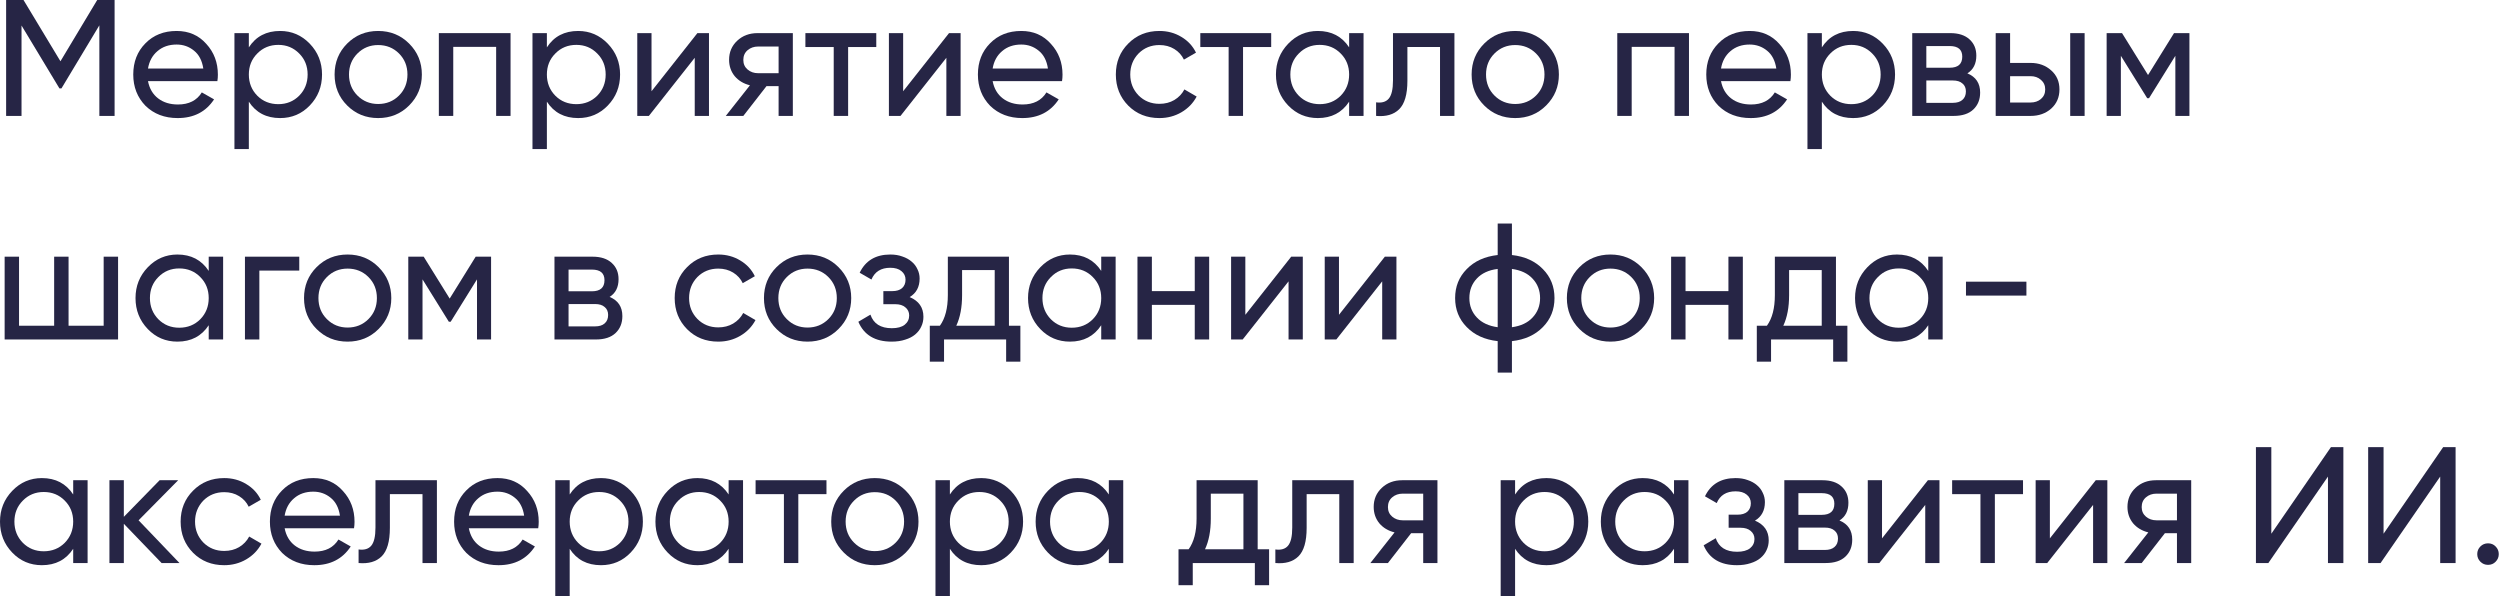 <?xml version="1.0" encoding="UTF-8"?> <svg xmlns="http://www.w3.org/2000/svg" viewBox="0 0 389.786 92.995" fill="none"><path d="M17.867 0V18.073H15.491V3.95L9.579 13.787H9.269L3.356 3.976V18.073H0.955V0H3.666L9.424 9.553L15.156 0H17.867Z" fill="#262545"></path><path d="M23.074 12.651C23.298 13.805 23.823 14.7 24.649 15.337C25.475 15.973 26.508 16.292 27.748 16.292C29.452 16.292 30.691 15.664 31.465 14.407L33.376 15.491C32.102 17.437 30.209 18.409 27.696 18.409C25.665 18.409 23.995 17.772 22.687 16.498C21.413 15.19 20.776 13.564 20.776 11.619C20.776 9.656 21.405 8.038 22.661 6.765C23.918 5.474 25.544 4.828 27.541 4.828C29.434 4.828 30.975 5.499 32.163 6.842C33.367 8.15 33.97 9.751 33.97 11.644C33.97 11.989 33.944 12.324 33.892 12.651H23.074ZM27.541 6.945C26.336 6.945 25.338 7.29 24.546 7.978C23.754 8.649 23.264 9.553 23.074 10.689H31.698C31.508 9.45 31.026 8.52 30.252 7.901C29.477 7.264 28.574 6.945 27.541 6.945Z" fill="#262545"></path><path d="M43.678 4.828C45.485 4.828 47.026 5.491 48.3 6.816C49.573 8.142 50.21 9.742 50.21 11.619C50.21 13.512 49.573 15.121 48.3 16.447C47.043 17.755 45.503 18.409 43.678 18.409C41.526 18.409 39.9 17.557 38.798 15.853V23.237H36.552V5.164H38.798V7.384C39.9 5.68 41.526 4.828 43.678 4.828ZM43.394 16.24C44.685 16.24 45.769 15.801 46.647 14.923C47.525 14.028 47.964 12.927 47.964 11.619C47.964 10.31 47.525 9.217 46.647 8.34C45.769 7.445 44.685 6.997 43.394 6.997C42.086 6.997 40.993 7.445 40.115 8.34C39.237 9.217 38.798 10.31 38.798 11.619C38.798 12.927 39.237 14.028 40.115 14.923C40.993 15.801 42.086 16.24 43.394 16.24Z" fill="#262545"></path><path d="M63.786 16.447C62.478 17.755 60.869 18.409 58.958 18.409C57.047 18.409 55.438 17.755 54.13 16.447C52.822 15.139 52.168 13.529 52.168 11.619C52.168 9.708 52.822 8.099 54.13 6.79C55.438 5.482 57.047 4.828 58.958 4.828C60.869 4.828 62.478 5.482 63.786 6.79C65.112 8.116 65.774 9.725 65.774 11.619C65.774 13.512 65.112 15.121 63.786 16.447ZM58.958 16.214C60.249 16.214 61.334 15.775 62.211 14.898C63.089 14.02 63.528 12.927 63.528 11.619C63.528 10.31 63.089 9.217 62.211 8.34C61.334 7.462 60.249 7.023 58.958 7.023C57.684 7.023 56.609 7.462 55.731 8.34C54.853 9.217 54.414 10.31 54.414 11.619C54.414 12.927 54.853 14.02 55.731 14.898C56.609 15.775 57.684 16.214 58.958 16.214Z" fill="#262545"></path><path d="M79.602 5.164V18.073H77.356V7.307H70.669V18.073H68.422V5.164H79.602Z" fill="#262545"></path><path d="M90.147 4.828C91.955 4.828 93.495 5.491 94.769 6.816C96.043 8.142 96.68 9.742 96.68 11.619C96.68 13.512 96.043 15.121 94.769 16.447C93.512 17.755 91.972 18.409 90.147 18.409C87.996 18.409 86.369 17.557 85.267 15.853V23.237H83.021V5.164H85.267V7.384C86.369 5.68 87.996 4.828 90.147 4.828ZM89.863 16.24C91.154 16.24 92.239 15.801 93.117 14.923C93.994 14.028 94.433 12.927 94.433 11.619C94.433 10.31 93.994 9.217 93.117 8.34C92.239 7.445 91.154 6.997 89.863 6.997C88.555 6.997 87.462 7.445 86.584 8.34C85.706 9.217 85.267 10.31 85.267 11.619C85.267 12.927 85.706 14.028 86.584 14.923C87.462 15.801 88.555 16.24 89.863 16.24Z" fill="#262545"></path><path d="M108.732 5.164H110.54V18.073H108.319V9.011L101.167 18.073H99.36V5.164H101.581V14.226L108.732 5.164Z" fill="#262545"></path><path d="M123.615 5.164V18.073H121.395V13.426H119.51L115.895 18.073H113.158L116.928 13.297C115.947 13.056 115.155 12.583 114.553 11.877C113.967 11.154 113.675 10.302 113.675 9.321C113.675 8.133 114.097 7.143 114.94 6.351C115.783 5.56 116.842 5.164 118.116 5.164H123.615ZM121.395 11.412V7.255H118.193C117.556 7.255 117.014 7.445 116.567 7.823C116.119 8.202 115.895 8.71 115.895 9.347C115.895 9.966 116.119 10.465 116.567 10.844C117.014 11.223 117.556 11.412 118.193 11.412H121.395Z" fill="#262545"></path><path d="M136.624 5.164V7.333H132.235V18.073H129.989V7.333H125.574V5.164H136.624Z" fill="#262545"></path><path d="M147.965 5.164H149.773V18.073H147.552V9.011L140.4 18.073H138.593V5.164H140.813V14.226L147.965 5.164Z" fill="#262545"></path><path d="M154.767 12.651C154.99 13.805 155.515 14.7 156.342 15.337C157.168 15.973 158.201 16.292 159.44 16.292C161.144 16.292 162.383 15.664 163.158 14.407L165.069 15.491C163.795 17.437 161.901 18.409 159.388 18.409C157.357 18.409 155.688 17.772 154.38 16.498C153.106 15.19 152.469 13.564 152.469 11.619C152.469 9.656 153.097 8.038 154.354 6.765C155.61 5.474 157.237 4.828 159.233 4.828C161.127 4.828 162.667 5.499 163.855 6.842C165.06 8.15 165.662 9.751 165.662 11.644C165.662 11.989 165.637 12.324 165.585 12.651H154.767ZM159.233 6.945C158.029 6.945 157.03 7.29 156.239 7.978C155.447 8.649 154.956 9.553 154.767 10.689H163.39C163.201 9.45 162.719 8.52 161.944 7.901C161.17 7.264 160.266 6.945 159.233 6.945Z" fill="#262545"></path><path d="M180.767 18.409C178.822 18.409 177.204 17.764 175.913 16.473C174.622 15.164 173.976 13.546 173.976 11.619C173.976 9.691 174.622 8.081 175.913 6.79C177.204 5.482 178.822 4.828 180.767 4.828C182.041 4.828 183.185 5.138 184.201 5.758C185.216 6.36 185.974 7.178 186.473 8.21L184.588 9.295C184.261 8.606 183.762 8.056 183.091 7.642C182.419 7.229 181.645 7.023 180.767 7.023C179.476 7.023 178.391 7.462 177.514 8.34C176.653 9.235 176.223 10.328 176.223 11.619C176.223 12.892 176.653 13.977 177.514 14.872C178.391 15.75 179.476 16.189 180.767 16.189C181.645 16.189 182.419 15.991 183.091 15.595C183.779 15.182 184.304 14.631 184.665 13.942L186.576 15.053C186.025 16.085 185.233 16.903 184.201 17.505C183.168 18.108 182.023 18.409 180.767 18.409Z" fill="#262545"></path><path d="M198.197 5.164V7.333H193.808V18.073H191.561V7.333H187.146V5.164H198.197Z" fill="#262545"></path><path d="M210.35 5.164H212.597V18.073H210.35V15.853C209.231 17.557 207.605 18.409 205.471 18.409C203.646 18.409 202.105 17.755 200.849 16.447C199.575 15.121 198.938 13.512 198.938 11.619C198.938 9.742 199.575 8.142 200.849 6.816C202.123 5.491 203.663 4.828 205.471 4.828C207.605 4.828 209.231 5.68 210.35 7.384V5.164ZM205.754 16.24C207.063 16.24 208.156 15.801 209.034 14.923C209.911 14.028 210.35 12.927 210.35 11.619C210.35 10.31 209.911 9.217 209.034 8.34C208.156 7.445 207.063 6.997 205.754 6.997C204.464 6.997 203.379 7.445 202.501 8.34C201.623 9.217 201.184 10.31 201.184 11.619C201.184 12.927 201.623 14.028 202.501 14.923C203.379 15.801 204.464 16.24 205.754 16.24Z" fill="#262545"></path><path d="M226.766 5.164V18.073H224.52V7.333H219.434V12.6C219.434 14.717 219.003 16.197 218.143 17.041C217.299 17.867 216.103 18.211 214.554 18.073V15.956C215.432 16.077 216.086 15.887 216.516 15.388C216.964 14.872 217.187 13.925 217.187 12.548V5.164H226.766Z" fill="#262545"></path><path d="M241.066 16.447C239.757 17.755 238.148 18.409 236.237 18.409C234.327 18.409 232.718 17.755 231.409 16.447C230.101 15.139 229.447 13.529 229.447 11.619C229.447 9.708 230.101 8.099 231.409 6.79C232.718 5.482 234.327 4.828 236.237 4.828C238.148 4.828 239.757 5.482 241.066 6.79C242.391 8.116 243.054 9.725 243.054 11.619C243.054 13.512 242.391 15.121 241.066 16.447ZM236.237 16.214C237.528 16.214 238.613 15.775 239.491 14.898C240.369 14.02 240.807 12.927 240.807 11.619C240.807 10.31 240.369 9.217 239.491 8.34C238.613 7.462 237.528 7.023 236.237 7.023C234.964 7.023 233.888 7.462 233.01 8.34C232.132 9.217 231.693 10.31 231.693 11.619C231.693 12.927 232.132 14.02 233.01 14.898C233.888 15.775 234.964 16.214 236.237 16.214Z" fill="#262545"></path><path d="M263.336 5.164V18.073H261.089V7.307H254.403V18.073H252.157V5.164H263.336Z" fill="#262545"></path><path d="M268.33 12.651C268.555 13.805 269.08 14.7 269.904 15.337C270.731 15.973 271.763 16.292 273.003 16.292C274.707 16.292 275.946 15.664 276.721 14.407L278.632 15.491C277.358 17.437 275.466 18.409 272.953 18.409C270.921 18.409 269.252 17.772 267.943 16.498C266.669 15.19 266.032 13.564 266.032 11.619C266.032 9.656 266.661 8.038 267.918 6.765C269.175 5.474 270.801 4.828 272.798 4.828C274.692 4.828 276.231 5.499 277.418 6.842C278.625 8.15 279.227 9.751 279.227 11.644C279.227 11.989 279.199 12.324 279.149 12.651H268.33ZM272.798 6.945C271.593 6.945 270.594 7.29 269.802 7.978C269.01 8.649 268.52 9.553 268.33 10.689H276.953C276.766 9.45 276.283 8.52 275.509 7.901C274.734 7.264 273.83 6.945 272.798 6.945Z" fill="#262545"></path><path d="M288.934 4.828C290.74 4.828 292.282 5.491 293.556 6.816C294.831 8.142 295.465 9.742 295.465 11.619C295.465 13.512 294.831 15.121 293.556 16.447C292.3 17.755 290.758 18.409 288.934 18.409C286.783 18.409 285.156 17.557 284.054 15.853V23.237H281.808V5.164H284.054V7.384C285.156 5.68 286.783 4.828 288.934 4.828ZM288.649 16.24C289.941 16.24 291.025 15.801 291.902 14.923C292.782 14.028 293.219 12.927 293.219 11.619C293.219 10.31 292.782 9.217 291.902 8.34C291.025 7.445 289.941 6.997 288.649 6.997C287.342 6.997 286.248 7.445 285.371 8.34C284.494 9.217 284.054 10.31 284.054 11.619C284.054 12.927 284.494 14.028 285.371 14.923C286.248 15.801 287.342 16.24 288.649 16.24Z" fill="#262545"></path><path d="M306.744 11.438C308.071 11.989 308.733 12.987 308.733 14.433C308.733 15.517 308.381 16.395 307.674 17.066C306.969 17.738 305.945 18.073 304.603 18.073H298.146V5.164H304.086C305.377 5.164 306.374 5.491 307.082 6.145C307.786 6.782 308.138 7.625 308.138 8.675C308.138 9.932 307.674 10.853 306.744 11.438ZM300.343 7.178V10.56H303.983C305.29 10.56 305.945 9.983 305.945 8.83C305.945 7.729 305.29 7.178 303.983 7.178H300.343ZM304.473 16.034C305.128 16.034 305.625 15.879 305.97 15.569C306.332 15.259 306.512 14.82 306.512 14.252C306.512 13.719 306.332 13.305 305.97 13.013C305.625 12.703 305.128 12.548 304.473 12.548H300.343V16.034H304.473Z" fill="#262545"></path><path d="M316.606 9.811C317.878 9.811 318.945 10.199 319.807 10.973C320.667 11.73 321.099 12.72 321.099 13.942C321.099 15.164 320.667 16.163 319.807 16.937C318.945 17.695 317.878 18.073 316.606 18.073H311.157V5.164H313.403V9.811H316.606ZM322.775 5.164H325.022V18.073H322.775V5.164ZM316.606 15.982C317.241 15.982 317.776 15.801 318.205 15.44C318.653 15.061 318.878 14.562 318.878 13.942C318.878 13.323 318.653 12.823 318.205 12.445C317.776 12.066 317.241 11.877 316.606 11.877H313.403V15.982H316.606Z" fill="#262545"></path><path d="M341.363 5.164V18.073H339.169V8.701L335.064 15.311H334.779L330.674 8.701V18.073H328.455V5.164H330.856L334.909 11.696L338.962 5.164H341.363Z" fill="#262545"></path><path d="M16.163 40.02H18.409V52.929H0.723V40.02H2.969V50.786H8.443V40.02H10.689V50.786H16.163V40.02Z" fill="#262545"></path><path d="M32.541 40.02H34.788V52.929H32.541V50.709C31.423 52.413 29.796 53.265 27.662 53.265C25.837 53.265 24.296 52.611 23.04 51.303C21.766 49.977 21.129 48.368 21.129 46.475C21.129 44.598 21.766 42.997 23.04 41.672C24.314 40.347 25.854 39.684 27.662 39.684C29.796 39.684 31.423 40.536 32.541 42.24V40.02ZM27.946 51.096C29.254 51.096 30.347 50.657 31.225 49.779C32.102 48.884 32.541 47.783 32.541 46.475C32.541 45.166 32.102 44.073 31.225 43.195C30.347 42.3 29.254 41.853 27.946 41.853C26.655 41.853 25.57 42.3 24.692 43.195C23.814 44.073 23.376 45.166 23.376 46.475C23.376 47.783 23.814 48.884 24.692 49.779C25.57 50.657 26.655 51.096 27.946 51.096Z" fill="#262545"></path><path d="M46.66 40.02V42.188H40.437V52.929H38.191V40.02H46.66Z" fill="#262545"></path><path d="M59.021 51.303C57.713 52.611 56.103 53.265 54.193 53.265C52.282 53.265 50.673 52.611 49.364 51.303C48.056 49.994 47.402 48.385 47.402 46.475C47.402 44.564 48.056 42.954 49.364 41.646C50.673 40.338 52.282 39.684 54.193 39.684C56.103 39.684 57.713 40.338 59.021 41.646C60.346 42.972 61.009 44.581 61.009 46.475C61.009 48.368 60.346 49.977 59.021 51.303ZM54.193 51.07C55.484 51.07 56.568 50.631 57.446 49.753C58.324 48.876 58.763 47.783 58.763 46.475C58.763 45.166 58.324 44.073 57.446 43.195C56.568 42.318 55.484 41.879 54.193 41.879C52.919 41.879 51.843 42.318 50.965 43.195C50.088 44.073 49.649 45.166 49.649 46.475C49.649 47.783 50.088 48.876 50.965 49.753C51.843 50.631 52.919 51.07 54.193 51.07Z" fill="#262545"></path><path d="M76.566 40.02V52.929H74.372V43.557L70.267 50.166H69.983L65.877 43.557V52.929H63.657V40.02H66.058L70.112 46.552L74.165 40.02H76.566Z" fill="#262545"></path><path d="M95.048 46.294C96.374 46.845 97.036 47.843 97.036 49.289C97.036 50.373 96.683 51.251 95.978 51.922C95.272 52.593 94.248 52.929 92.905 52.929H86.45V40.02H92.389C93.68 40.02 94.678 40.347 95.384 41.001C96.09 41.638 96.442 42.481 96.442 43.531C96.442 44.787 95.978 45.708 95.048 46.294ZM88.645 42.033V45.416H92.286C93.594 45.416 94.248 44.839 94.248 43.686C94.248 42.584 93.594 42.033 92.286 42.033H88.645ZM92.776 50.889C93.43 50.889 93.929 50.734 94.274 50.425C94.635 50.115 94.816 49.676 94.816 49.108C94.816 48.574 94.635 48.161 94.274 47.869C93.929 47.559 93.43 47.404 92.776 47.404H88.645V50.889H92.776Z" fill="#262545"></path><path d="M111.983 53.265C110.038 53.265 108.42 52.619 107.129 51.328C105.838 50.02 105.193 48.402 105.193 46.475C105.193 44.547 105.838 42.937 107.129 41.646C108.42 40.338 110.038 39.684 111.983 39.684C113.257 39.684 114.401 39.994 115.417 40.613C116.433 41.216 117.19 42.033 117.689 43.066L115.804 44.151C115.477 43.462 114.978 42.911 114.307 42.498C113.635 42.085 112.861 41.879 111.983 41.879C110.692 41.879 109.608 42.318 108.73 43.195C107.869 44.09 107.439 45.183 107.439 46.475C107.439 47.748 107.869 48.832 108.73 49.727C109.608 50.605 110.692 51.044 111.983 51.044C112.861 51.044 113.635 50.846 114.307 50.451C114.995 50.038 115.52 49.487 115.882 48.798L117.792 49.908C117.242 50.941 116.45 51.759 115.417 52.361C114.384 52.964 113.24 53.265 111.983 53.265Z" fill="#262545"></path><path d="M130.729 51.303C129.421 52.611 127.812 53.265 125.901 53.265C123.99 53.265 122.381 52.611 121.073 51.303C119.765 49.994 119.111 48.385 119.111 46.475C119.111 44.564 119.765 42.954 121.073 41.646C122.381 40.338 123.99 39.684 125.901 39.684C127.812 39.684 129.421 40.338 130.729 41.646C132.055 42.972 132.717 44.581 132.717 46.475C132.717 48.368 132.055 49.977 130.729 51.303ZM125.901 51.07C127.192 51.07 128.277 50.631 129.154 49.753C130.032 48.876 130.471 47.783 130.471 46.475C130.471 45.166 130.032 44.073 129.154 43.195C128.277 42.318 127.192 41.879 125.901 41.879C124.627 41.879 123.552 42.318 122.674 43.195C121.796 44.073 121.357 45.166 121.357 46.475C121.357 47.783 121.796 48.876 122.674 49.753C123.552 50.631 124.627 51.07 125.901 51.07Z" fill="#262545"></path><path d="M141.832 46.32C143.261 46.922 143.975 47.946 143.975 49.392C143.975 49.943 143.864 50.451 143.64 50.915C143.433 51.38 143.115 51.793 142.684 52.155C142.271 52.499 141.755 52.766 141.135 52.955C140.516 53.162 139.81 53.265 139.018 53.265C136.436 53.265 134.706 52.232 133.829 50.166L135.713 49.056C136.195 50.468 137.305 51.173 139.044 51.173C139.922 51.173 140.593 50.993 141.058 50.631C141.523 50.253 141.755 49.771 141.755 49.186C141.755 48.669 141.557 48.247 141.161 47.92C140.783 47.593 140.266 47.43 139.612 47.43H137.727V45.39H139.121C139.776 45.39 140.283 45.235 140.645 44.925C141.006 44.598 141.187 44.159 141.187 43.609C141.187 43.058 140.972 42.61 140.541 42.266C140.128 41.921 139.552 41.75 138.812 41.75C137.366 41.75 136.385 42.361 135.868 43.583L134.035 42.524C134.947 40.631 136.54 39.684 138.812 39.684C139.517 39.684 140.146 39.787 140.696 39.994C141.264 40.183 141.746 40.45 142.142 40.794C142.538 41.121 142.839 41.517 143.046 41.982C143.27 42.429 143.382 42.911 143.382 43.428C143.382 44.736 142.865 45.7 141.832 46.32Z" fill="#262545"></path><path d="M157.31 50.786H159.091V56.389H156.871V52.929H147.189V56.389H144.968V50.786H146.543C147.369 49.65 147.782 48.058 147.782 46.01V40.02H157.31V50.786ZM155.089 50.786V42.111H150.003V46.01C150.003 47.903 149.702 49.495 149.099 50.786H155.089Z" fill="#262545"></path><path d="M171.697 40.02H173.944V52.929H171.697V50.709C170.578 52.413 168.952 53.265 166.817 53.265C164.993 53.265 163.452 52.611 162.196 51.303C160.922 49.977 160.285 48.368 160.285 46.475C160.285 44.598 160.922 42.997 162.196 41.672C163.47 40.347 165.01 39.684 166.817 39.684C168.952 39.684 170.578 40.536 171.697 42.24V40.02ZM167.101 51.096C168.41 51.096 169.502 50.657 170.381 49.779C171.258 48.884 171.697 47.783 171.697 46.475C171.697 45.166 171.258 44.073 170.381 43.195C169.502 42.3 168.41 41.853 167.101 41.853C165.811 41.853 164.726 42.3 163.848 43.195C162.97 44.073 162.531 45.166 162.531 46.475C162.531 47.783 162.97 48.884 163.848 49.779C164.726 50.657 165.811 51.096 167.101 51.096Z" fill="#262545"></path><path d="M186.28 40.02H188.527V52.929H186.28V47.533H179.593V52.929H177.347V40.02H179.593V45.39H186.28V40.02Z" fill="#262545"></path><path d="M201.318 40.02H203.125V52.929H200.905V43.867L193.753 52.929H191.946V40.02H194.166V49.082L201.318 40.02Z" fill="#262545"></path><path d="M215.917 40.02H217.724V52.929H215.504V43.867L208.352 52.929H206.544V40.02H208.765V49.082L215.917 40.02Z" fill="#262545"></path><path d="M235.731 58.093H233.511V53.187C231.497 52.964 229.887 52.232 228.683 50.993C227.478 49.771 226.875 48.265 226.875 46.475C226.875 44.684 227.478 43.178 228.683 41.956C229.887 40.717 231.497 39.985 233.511 39.761V34.856H235.731V39.761C237.745 39.985 239.354 40.717 240.56 41.956C241.764 43.178 242.367 44.684 242.367 46.475C242.367 48.265 241.764 49.771 240.56 50.993C239.354 52.232 237.745 52.964 235.731 53.187V58.093ZM229.096 46.475C229.096 47.662 229.483 48.669 230.258 49.495C231.032 50.321 232.117 50.829 233.511 51.019V41.93C232.117 42.102 231.032 42.602 230.258 43.428C229.483 44.254 229.096 45.269 229.096 46.475ZM235.731 51.019C237.125 50.829 238.201 50.321 238.959 49.495C239.733 48.669 240.121 47.662 240.121 46.475C240.121 45.287 239.733 44.28 238.959 43.454C238.201 42.627 237.125 42.12 235.731 41.93V51.019Z" fill="#262545"></path><path d="M255.917 51.303C254.608 52.611 252.999 53.265 251.09 53.265C249.178 53.265 247.569 52.611 246.26 51.303C244.952 49.994 244.298 48.385 244.298 46.475C244.298 44.564 244.952 42.954 246.26 41.646C247.569 40.338 249.178 39.684 251.09 39.684C252.999 39.684 254.608 40.338 255.917 41.646C257.241 42.972 257.906 44.581 257.906 46.475C257.906 48.368 257.241 49.977 255.917 51.303ZM251.09 51.07C252.379 51.07 253.463 50.631 254.343 49.753C255.22 48.876 255.66 47.783 255.66 46.475C255.66 45.166 255.22 44.073 254.343 43.195C253.463 42.318 252.379 41.879 251.09 41.879C249.815 41.879 248.739 42.318 247.861 43.195C246.983 44.073 246.544 45.166 246.544 46.475C246.544 47.783 246.983 48.876 247.861 49.753C248.739 50.631 249.815 51.07 251.09 51.07Z" fill="#262545"></path><path d="M269.487 40.02H271.733V52.929H269.487V47.533H262.798V52.929H260.552V40.02H262.798V45.39H269.487V40.02Z" fill="#262545"></path><path d="M286.253 50.786H288.034V56.389H285.816V52.929H276.133V56.389H273.912V50.786H275.486C276.313 49.65 276.726 48.058 276.726 46.01V40.02H286.253V50.786ZM284.034 50.786V42.111H278.947V46.01C278.947 47.903 278.647 49.495 278.042 50.786H284.034Z" fill="#262545"></path><path d="M300.643 40.02H302.889V52.929H300.643V50.709C299.523 52.413 297.897 53.265 295.763 53.265C293.936 53.265 292.397 52.611 291.14 51.303C289.866 49.977 289.229 48.368 289.229 46.475C289.229 44.598 289.866 42.997 291.14 41.672C292.415 40.347 293.954 39.684 295.763 39.684C297.897 39.684 299.523 40.536 300.643 42.24V40.02ZM296.045 51.096C297.354 51.096 298.446 50.657 299.326 49.779C300.203 48.884 300.643 47.783 300.643 46.475C300.643 45.166 300.203 44.073 299.326 43.195C298.446 42.3 297.354 41.853 296.045 41.853C294.756 41.853 293.671 42.3 292.792 43.195C291.915 44.073 291.475 45.166 291.475 46.475C291.475 47.783 291.915 48.884 292.792 49.779C293.671 50.657 294.756 51.096 296.045 51.096Z" fill="#262545"></path><path d="M306.524 46.087V43.918H315.947V46.087H306.524Z" fill="#262545"></path><path d="M11.412 74.875H13.658V87.785H11.412V85.565C10.293 87.269 8.667 88.121 6.532 88.121C4.708 88.121 3.167 87.467 1.911 86.158C0.637 84.833 0 83.224 0 81.33C0 79.454 0.637 77.853 1.911 76.528C3.184 75.202 4.725 74.54 6.532 74.54C8.667 74.54 10.293 75.392 11.412 77.096V74.875ZM6.816 85.952C8.124 85.952 9.217 85.513 10.095 84.635C10.973 83.74 11.412 82.638 11.412 81.33C11.412 80.022 10.973 78.929 10.095 78.051C9.217 77.156 8.124 76.709 6.816 76.709C5.525 76.709 4.441 77.156 3.563 78.051C2.685 78.929 2.246 80.022 2.246 81.33C2.246 82.638 2.685 83.74 3.563 84.635C4.441 85.513 5.525 85.952 6.816 85.952Z" fill="#262545"></path><path d="M27.983 87.785H25.195L19.308 81.666V87.785H17.062V74.875H19.308V80.582L24.885 74.875H27.777L21.606 81.123L27.983 87.785Z" fill="#262545"></path><path d="M34.954 88.121C33.009 88.121 31.391 87.475 30.1 86.184C28.809 84.876 28.164 83.258 28.164 81.33C28.164 79.402 28.809 77.793 30.1 76.502C31.391 75.194 33.009 74.54 34.954 74.54C36.228 74.54 37.373 74.85 38.388 75.469C39.404 76.072 40.161 76.889 40.66 77.922L38.776 79.006C38.449 78.318 37.949 77.767 37.278 77.354C36.607 76.941 35.832 76.734 34.954 76.734C33.664 76.734 32.579 77.173 31.701 78.051C30.841 78.946 30.41 80.039 30.41 81.33C30.41 82.604 30.841 83.688 31.701 84.583C32.579 85.461 33.664 85.9 34.954 85.9C35.832 85.9 36.607 85.702 37.278 85.306C37.967 84.893 38.492 84.342 38.853 83.654L40.764 84.764C40.213 85.797 39.421 86.614 38.388 87.217C37.356 87.819 36.211 88.121 34.954 88.121Z" fill="#262545"></path><path d="M44.38 82.363C44.604 83.516 45.129 84.411 45.955 85.048C46.781 85.685 47.814 86.003 49.053 86.003C50.757 86.003 51.997 85.375 52.771 84.119L54.682 85.203C53.408 87.148 51.515 88.121 49.002 88.121C46.97 88.121 45.301 87.484 43.993 86.21C42.719 84.902 42.082 83.275 42.082 81.33C42.082 79.368 42.71 77.75 43.967 76.476C45.223 75.185 46.85 74.54 48.847 74.54C50.74 74.54 52.281 75.211 53.468 76.554C54.673 77.862 55.276 79.463 55.276 81.356C55.276 81.7 55.25 82.036 55.198 82.363H44.38ZM48.847 76.657C47.642 76.657 46.643 77.001 45.852 77.69C45.06 78.361 44.569 79.265 44.38 80.401H53.004C52.814 79.161 52.332 78.232 51.558 77.612C50.783 76.975 49.879 76.657 48.847 76.657Z" fill="#262545"></path><path d="M68.12 74.875V87.785H65.874V77.044H60.787V82.311C60.787 84.428 60.357 85.909 59.497 86.752C58.653 87.578 57.457 87.923 55.908 87.785V85.668C56.786 85.788 57.439 85.599 57.87 85.1C58.318 84.583 58.541 83.637 58.541 82.26V74.875H68.12Z" fill="#262545"></path><path d="M73.099 82.363C73.323 83.516 73.847 84.411 74.674 85.048C75.5 85.685 76.533 86.003 77.772 86.003C79.476 86.003 80.715 85.375 81.49 84.119L83.4 85.203C82.127 87.148 80.233 88.121 77.72 88.121C75.689 88.121 74.02 87.484 72.711 86.21C71.438 84.902 70.801 83.275 70.801 81.33C70.801 79.368 71.429 77.75 72.686 76.476C73.942 75.185 75.569 74.54 77.565 74.54C79.459 74.54 80.999 75.211 82.187 76.554C83.392 77.862 83.994 79.463 83.994 81.356C83.994 81.7 83.969 82.036 83.917 82.363H73.099ZM77.565 76.657C76.361 76.657 75.362 77.001 74.57 77.69C73.779 78.361 73.288 79.265 73.099 80.401H81.722C81.533 79.161 81.051 78.232 80.276 77.612C79.502 76.975 78.598 76.657 77.565 76.657Z" fill="#262545"></path><path d="M93.703 74.54C95.51 74.54 97.051 75.202 98.324 76.528C99.598 77.853 100.235 79.454 100.235 81.33C100.235 83.224 99.598 84.833 98.324 86.158C97.068 87.467 95.527 88.121 93.703 88.121C91.551 88.121 89.924 87.269 88.823 85.565V92.949H86.576V74.875H88.823V77.096C89.924 75.392 91.551 74.54 93.703 74.54ZM93.418 85.952C94.71 85.952 95.794 85.513 96.672 84.635C97.55 83.74 97.988 82.638 97.988 81.33C97.988 80.022 97.55 78.929 96.672 78.051C95.794 77.156 94.71 76.709 93.418 76.709C92.11 76.709 91.017 77.156 90.14 78.051C89.262 78.929 88.823 80.022 88.823 81.33C88.823 82.638 89.262 83.74 90.14 84.635C91.017 85.513 92.11 85.952 93.418 85.952Z" fill="#262545"></path><path d="M113.604 74.875H115.85V87.785H113.604V85.565C112.486 87.269 110.859 88.121 108.724 88.121C106.9 88.121 105.359 87.467 104.103 86.158C102.829 84.833 102.192 83.224 102.192 81.33C102.192 79.454 102.829 77.853 104.103 76.528C105.377 75.202 106.917 74.54 108.724 74.54C110.859 74.54 112.486 75.392 113.604 77.096V74.875ZM109.008 85.952C110.317 85.952 111.41 85.513 112.287 84.635C113.165 83.74 113.604 82.638 113.604 81.33C113.604 80.022 113.165 78.929 112.287 78.051C111.41 77.156 110.317 76.709 109.008 76.709C107.717 76.709 106.633 77.156 105.755 78.051C104.877 78.929 104.438 80.022 104.438 81.33C104.438 82.638 104.877 83.74 105.755 84.635C106.633 85.513 107.717 85.952 109.008 85.952Z" fill="#262545"></path><path d="M128.859 74.875V77.044H124.469V87.785H122.223V77.044H117.808V74.875H128.859Z" fill="#262545"></path><path d="M141.218 86.158C139.91 87.467 138.301 88.121 136.39 88.121C134.48 88.121 132.87 87.467 131.562 86.158C130.254 84.85 129.6 83.241 129.6 81.33C129.6 79.42 130.254 77.81 131.562 76.502C132.87 75.194 134.48 74.54 136.39 74.54C138.301 74.54 139.91 75.194 141.218 76.502C142.544 77.827 143.206 79.437 143.206 81.33C143.206 83.224 142.544 84.833 141.218 86.158ZM136.39 85.926C137.681 85.926 138.766 85.487 139.643 84.609C140.521 83.731 140.96 82.638 140.96 81.33C140.96 80.022 140.521 78.929 139.643 78.051C138.766 77.173 137.681 76.734 136.39 76.734C135.116 76.734 134.041 77.173 133.163 78.051C132.285 78.929 131.846 80.022 131.846 81.33C131.846 82.638 132.285 83.731 133.163 84.609C134.041 85.487 135.116 85.926 136.39 85.926Z" fill="#262545"></path><path d="M152.981 74.54C154.788 74.54 156.328 75.202 157.602 76.528C158.876 77.853 159.513 79.454 159.513 81.33C159.513 83.224 158.876 84.833 157.602 86.158C156.346 87.467 154.805 88.121 152.981 88.121C150.829 88.121 149.202 87.269 148.101 85.565V92.949H145.854V74.875H148.101V77.096C149.202 75.392 150.829 74.54 152.981 74.54ZM152.696 85.952C153.988 85.952 155.072 85.513 155.95 84.635C156.828 83.74 157.266 82.638 157.266 81.33C157.266 80.022 156.828 78.929 155.95 78.051C155.072 77.156 153.988 76.709 152.696 76.709C151.388 76.709 150.295 77.156 149.418 78.051C148.54 78.929 148.101 80.022 148.101 81.33C148.101 82.638 148.54 83.74 149.418 84.635C150.295 85.513 151.388 85.952 152.696 85.952Z" fill="#262545"></path><path d="M172.882 74.875H175.129V87.785H172.882V85.565C171.764 87.269 170.137 88.121 168.003 88.121C166.178 88.121 164.637 87.467 163.381 86.158C162.107 84.833 161.47 83.224 161.47 81.33C161.47 79.454 162.107 77.853 163.381 76.528C164.655 75.202 166.195 74.54 168.003 74.54C170.137 74.54 171.764 75.392 172.882 77.096V74.875ZM168.286 85.952C169.595 85.952 170.688 85.513 171.566 84.635C172.443 83.74 172.882 82.638 172.882 81.33C172.882 80.022 172.443 78.929 171.566 78.051C170.688 77.156 169.595 76.709 168.286 76.709C166.996 76.709 165.911 77.156 165.033 78.051C164.155 78.929 163.716 80.022 163.716 81.33C163.716 82.638 164.155 83.74 165.033 84.635C165.911 85.513 166.996 85.952 168.286 85.952Z" fill="#262545"></path><path d="M196.089 85.642H197.87V91.245H195.65V87.785H185.968V91.245H183.747V85.642H185.322C186.148 84.506 186.562 82.914 186.562 80.865V74.875H196.089V85.642ZM193.868 85.642V76.967H188.782V80.865C188.782 82.759 188.481 84.351 187.878 85.642H193.868Z" fill="#262545"></path><path d="M211.058 74.875V87.785H208.812V77.044H203.725V82.311C203.725 84.428 203.295 85.909 202.434 86.752C201.591 87.578 200.395 87.923 198.846 87.785V85.668C199.723 85.788 200.378 85.599 200.808 85.1C201.255 84.583 201.479 83.637 201.479 82.26V74.875H211.058Z" fill="#262545"></path><path d="M224.118 74.875V87.785H221.898V83.138H220.013L216.398 87.785H213.661L217.431 83.008C216.45 82.767 215.658 82.294 215.056 81.588C214.47 80.865 214.178 80.013 214.178 79.032C214.178 77.845 214.6 76.855 215.443 76.063C216.286 75.271 217.345 74.875 218.619 74.875H224.118ZM221.898 81.123V76.967H218.696C218.059 76.967 217.517 77.156 217.069 77.535C216.622 77.914 216.398 78.421 216.398 79.058C216.398 79.678 216.622 80.177 217.069 80.556C217.517 80.934 218.059 81.123 218.696 81.123H221.898Z" fill="#262545"></path><path d="M241.103 74.54C242.911 74.54 244.451 75.202 245.725 76.528C246.999 77.853 247.636 79.454 247.636 81.33C247.636 83.224 246.999 84.833 245.725 86.158C244.469 87.467 242.928 88.121 241.103 88.121C238.952 88.121 237.325 87.269 236.224 85.565V92.949H233.977V74.875H236.224V77.096C237.325 75.392 238.952 74.54 241.103 74.54ZM240.819 85.952C242.11 85.952 243.195 85.513 244.073 84.635C244.95 83.74 245.389 82.638 245.389 81.33C245.389 80.022 244.95 78.929 244.073 78.051C243.195 77.156 242.11 76.709 240.819 76.709C239.511 76.709 238.418 77.156 237.54 78.051C236.663 78.929 236.224 80.022 236.224 81.33C236.224 82.638 236.663 83.74 237.54 84.635C238.418 85.513 239.511 85.952 240.819 85.952Z" fill="#262545"></path><path d="M261.004 74.875H263.251V87.785H261.004V85.565C259.887 87.269 258.261 88.121 256.124 88.121C254.3 88.121 252.761 87.467 251.505 86.158C250.23 84.833 249.593 83.224 249.593 81.33C249.593 79.454 250.23 77.853 251.505 76.528C252.776 75.202 254.318 74.54 256.124 74.54C258.261 74.54 259.887 75.392 261.004 77.096V74.875ZM256.409 85.952C257.719 85.952 258.81 85.513 259.688 84.635C260.567 83.74 261.004 82.638 261.004 81.33C261.004 80.022 260.567 78.929 259.688 78.051C258.81 77.156 257.719 76.709 256.409 76.709C255.118 76.709 254.033 77.156 253.156 78.051C252.279 78.929 251.839 80.022 251.839 81.33C251.839 82.638 252.279 83.74 253.156 84.635C254.033 85.513 255.118 85.952 256.409 85.952Z" fill="#262545"></path><path d="M273.625 81.175C275.054 81.778 275.769 82.802 275.769 84.248C275.769 84.798 275.656 85.306 275.434 85.771C275.226 86.236 274.909 86.649 274.477 87.01C274.065 87.355 273.547 87.621 272.928 87.811C272.308 88.017 271.603 88.121 270.811 88.121C268.23 88.121 266.499 87.088 265.622 85.022L267.506 83.912C267.988 85.323 269.1 86.029 270.836 86.029C271.716 86.029 272.386 85.848 272.85 85.487C273.315 85.108 273.547 84.626 273.547 84.041C273.547 83.525 273.35 83.103 272.955 82.776C272.575 82.449 272.058 82.286 271.406 82.286H269.52V80.246H270.914C271.568 80.246 272.076 80.091 272.438 79.781C272.8 79.454 272.98 79.015 272.98 78.464C272.98 77.914 272.765 77.466 272.336 77.122C271.921 76.777 271.346 76.605 270.604 76.605C269.16 76.605 268.178 77.216 267.661 78.438L265.829 77.38C266.741 75.486 268.333 74.54 270.604 74.54C271.311 74.54 271.938 74.643 272.49 74.85C273.058 75.039 273.54 75.306 273.935 75.65C274.332 75.977 274.632 76.373 274.839 76.838C275.064 77.285 275.174 77.767 275.174 78.284C275.174 79.592 274.659 80.556 273.625 81.175Z" fill="#262545"></path><path d="M286.8 81.149C288.127 81.7 288.789 82.699 288.789 84.144C288.789 85.229 288.437 86.107 287.73 86.778C287.025 87.449 286.001 87.785 284.656 87.785H278.202V74.875H284.142C285.431 74.875 286.43 75.202 287.135 75.857C287.842 76.493 288.194 77.337 288.194 78.387C288.194 79.643 287.73 80.564 286.8 81.149ZM280.396 76.889V80.272H284.037C285.346 80.272 286.001 79.695 286.001 78.542C286.001 77.44 285.346 76.889 284.037 76.889H280.396ZM284.529 85.745C285.184 85.745 285.681 85.59 286.026 85.28C286.388 84.971 286.568 84.532 286.568 83.964C286.568 83.43 286.388 83.017 286.026 82.724C285.681 82.415 285.184 82.26 284.529 82.26H280.396V85.745H284.529Z" fill="#262545"></path><path d="M300.585 74.875H302.392V87.785H300.173V78.723L293.019 87.785H291.213V74.875H293.434V83.938L300.585 74.875Z" fill="#262545"></path><path d="M315.417 74.875V77.044H311.027V87.785H308.781V77.044H304.366V74.875H315.417Z" fill="#262545"></path><path d="M326.758 74.875H328.565V87.785H326.343V78.723L319.192 87.785H317.386V74.875H319.605V83.938L326.758 74.875Z" fill="#262545"></path><path d="M341.64 74.875V87.785H339.419V83.138H337.535L333.919 87.785H331.183L334.954 83.008C333.972 82.767 333.18 82.294 332.578 81.588C331.993 80.865 331.701 80.013 331.701 79.032C331.701 77.845 332.123 76.855 332.965 76.063C333.809 75.271 334.866 74.875 336.141 74.875H341.64ZM339.419 81.123V76.967H336.218C335.581 76.967 335.039 77.156 334.591 77.535C334.144 77.914 333.919 78.421 333.919 79.058C333.919 79.678 334.144 80.177 334.591 80.556C335.039 80.934 335.581 81.123 336.218 81.123H339.419Z" fill="#262545"></path><path d="M362.963 87.785V74.307L353.668 87.785H351.732V69.712H354.133V83.215L363.428 69.712H365.365V87.785H362.963Z" fill="#262545"></path><path d="M380.461 87.785V74.307L371.166 87.785H369.23V69.712H371.631V83.215L380.926 69.712H382.862V87.785H380.461Z" fill="#262545"></path><path d="M387.917 88.069C387.452 88.069 387.055 87.906 386.728 87.578C386.403 87.251 386.238 86.855 386.238 86.391C386.238 85.926 386.403 85.53 386.728 85.203C387.055 84.876 387.452 84.713 387.917 84.713C388.399 84.713 388.794 84.876 389.104 85.203C389.431 85.53 389.594 85.926 389.594 86.391C389.594 86.855 389.431 87.251 389.104 87.578C388.794 87.906 388.399 88.069 387.917 88.069Z" fill="#262545"></path></svg> 